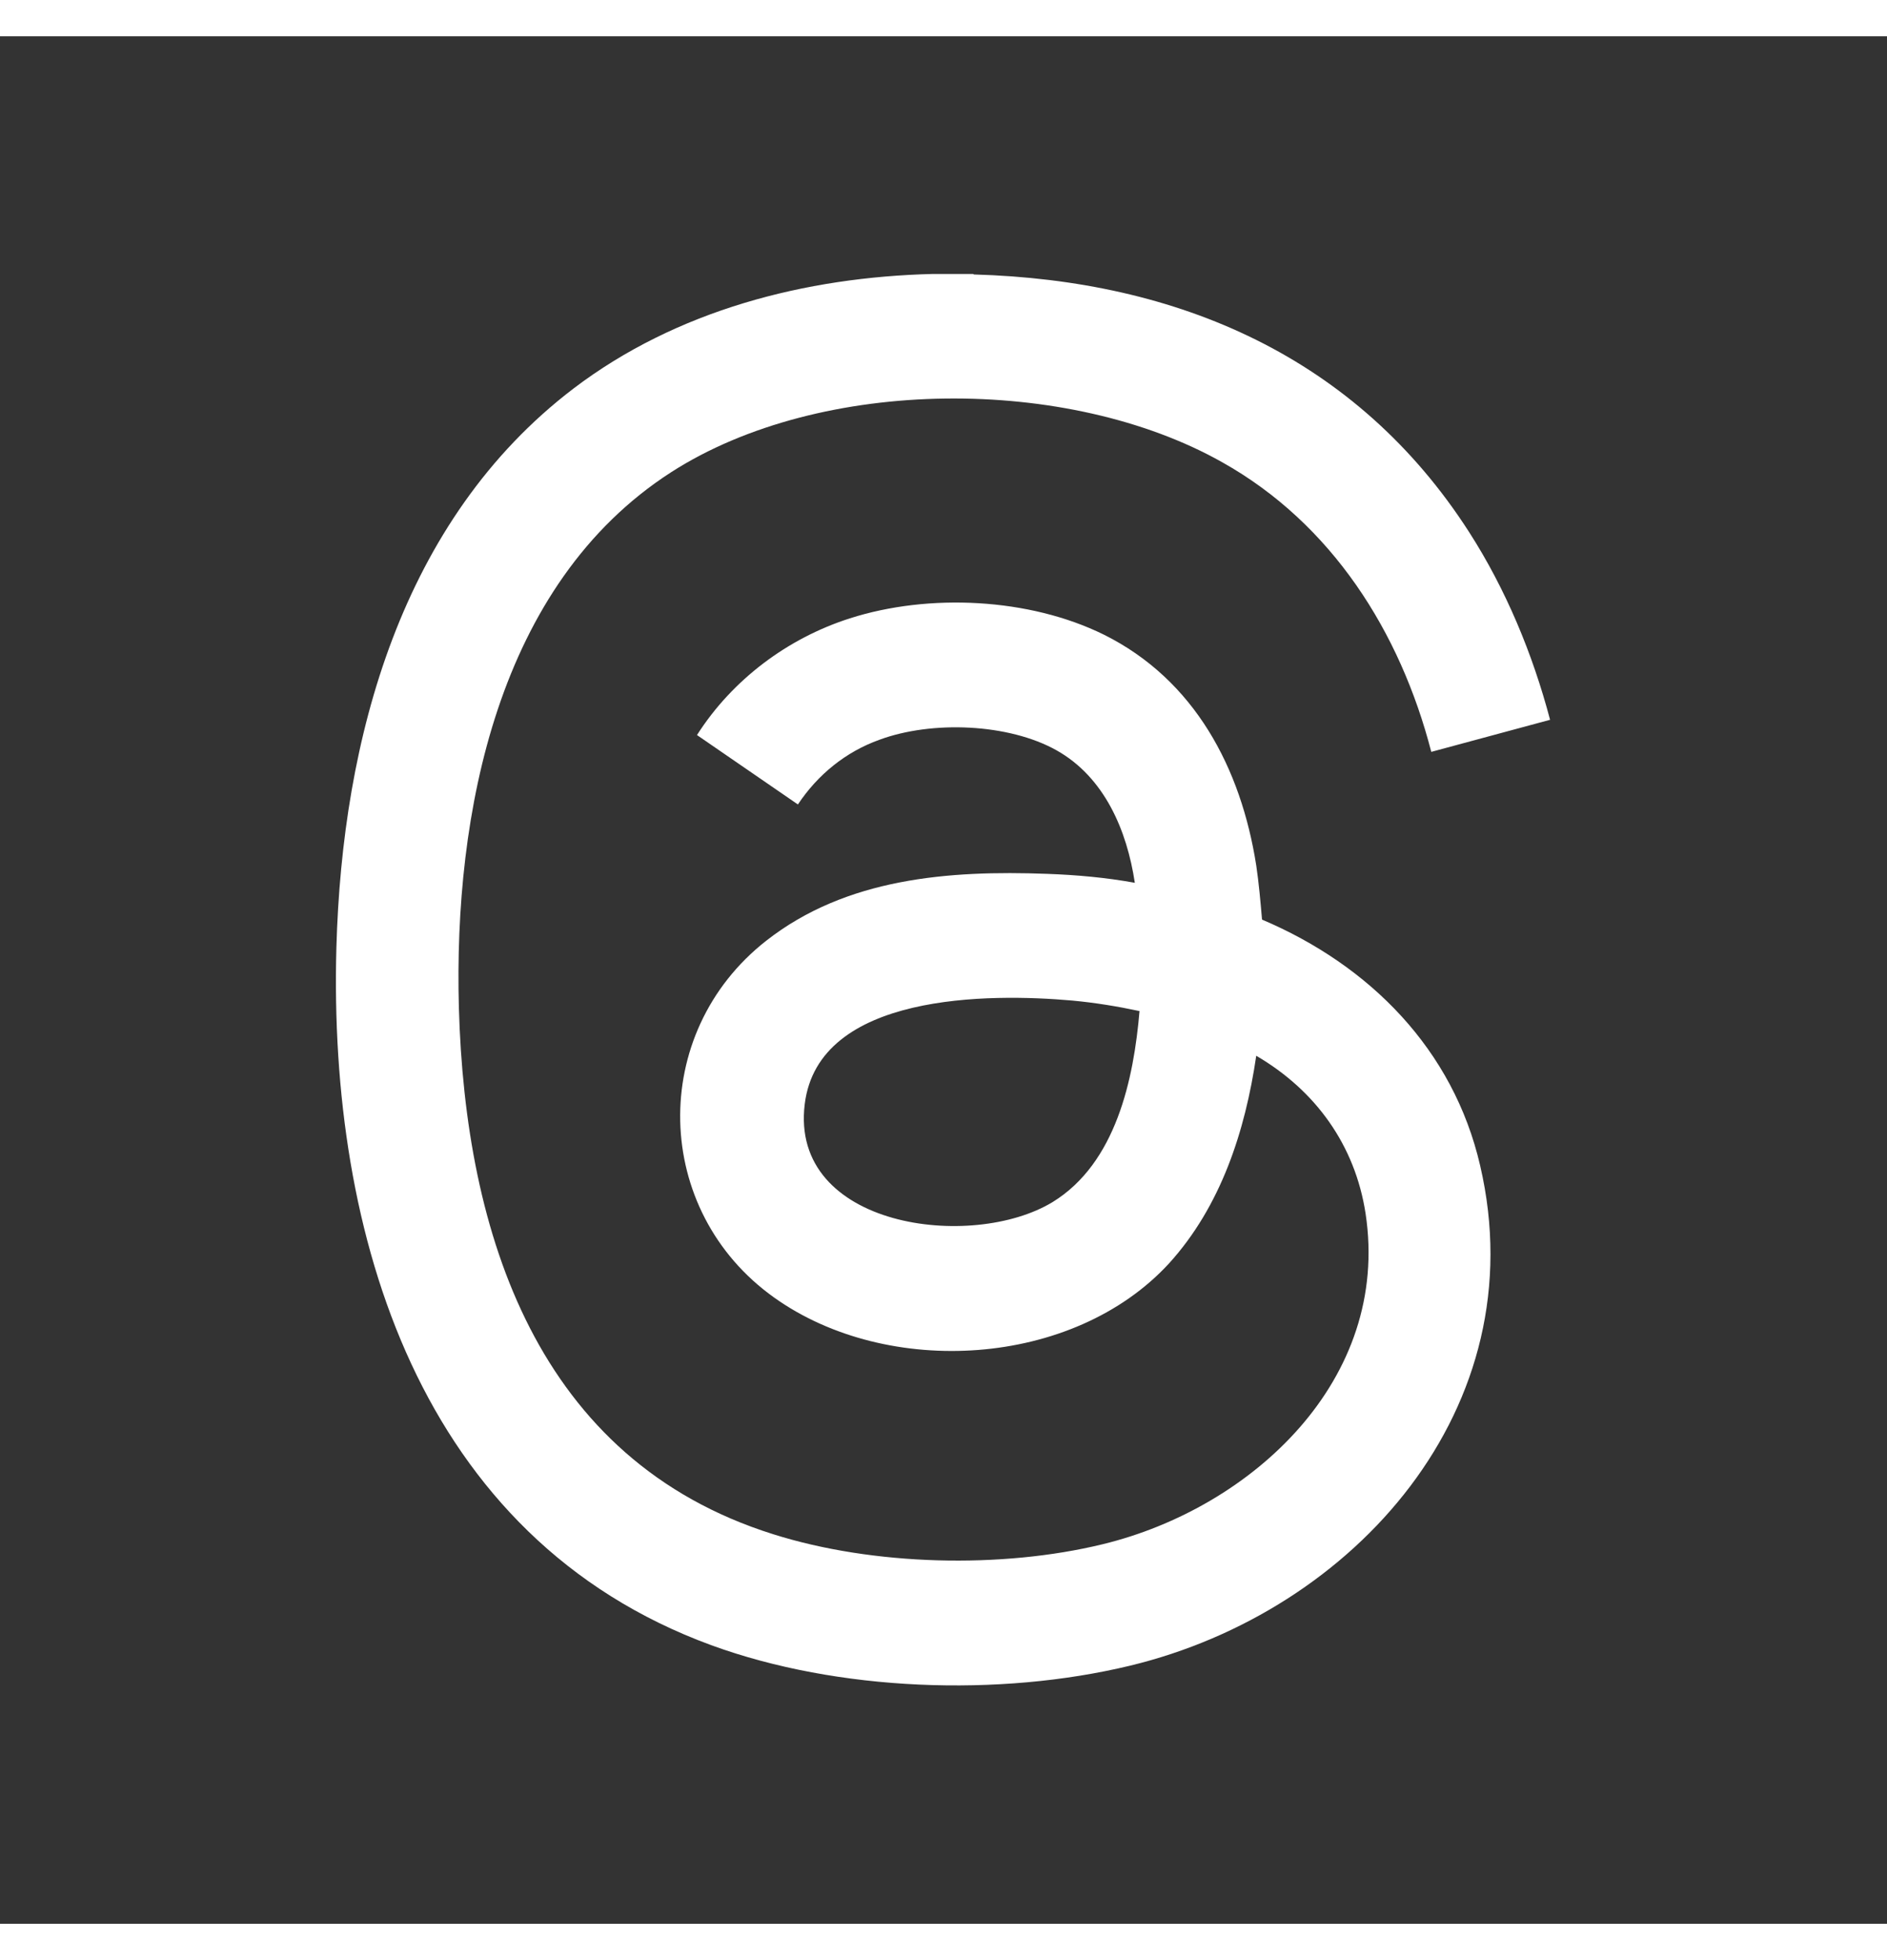 <?xml version="1.0" encoding="UTF-8"?>
<svg id="Layer_1" data-name="Layer 1" xmlns="http://www.w3.org/2000/svg" width="26" height="27"  viewBox="0 0 35.9 35.9">
  <rect x="0" y="0" width="35.9" height="35.9" fill="#333333" stroke="none"/>
  <g id="_5uLA7S.tif" data-name="5uLA7S.tif">
    <path d="M18.53,4.53c3.89.11,7.28,1.57,9.42,4.9.7,1.09,1.21,2.32,1.54,3.57l-2.26.61c-.59-2.28-1.89-4.34-3.98-5.51-2.93-1.65-7.63-1.64-10.48.19-3.31,2.13-4.14,6.5-4.04,10.18.12,4.31,1.49,8.61,5.98,10.02,1.9.6,4.34.66,6.27.19,2.84-.69,5.48-3.13,5-6.29-.2-1.3-.95-2.34-2.08-3-.21,1.43-.67,2.86-1.66,3.95-1.82,1.98-5.35,2.19-7.51.65-2.32-1.65-2.4-5.03-.15-6.79,1.52-1.19,3.47-1.34,5.34-1.27.56.02,1.12.07,1.67.17-.15-1-.58-2.01-1.49-2.52s-2.37-.57-3.37-.2c-.64.23-1.17.66-1.55,1.23l-1.92-1.32c.67-1.05,1.72-1.84,2.91-2.22,1.5-.48,3.41-.39,4.83.31,1.73.86,2.61,2.54,2.9,4.39.05.34.08.68.11,1.03,2.05.87,3.64,2.47,4.15,4.68,1.07,4.6-2.39,8.48-6.66,9.51-2.49.6-5.56.49-7.97-.39-5.56-2.04-7.28-7.81-7.13-13.27.11-3.97,1.23-8.13,4.51-10.63,1.96-1.49,4.41-2.12,6.84-2.18.25,0,.51,0,.76,0ZM21.68,18.54c-.42-.09-.85-.16-1.28-.2-1.57-.14-4.83-.15-5.09,1.97-.29,2.35,3.18,2.8,4.72,1.86,1.2-.74,1.54-2.33,1.65-3.64Z" fill="#fff"/>
  </g>
</svg>
